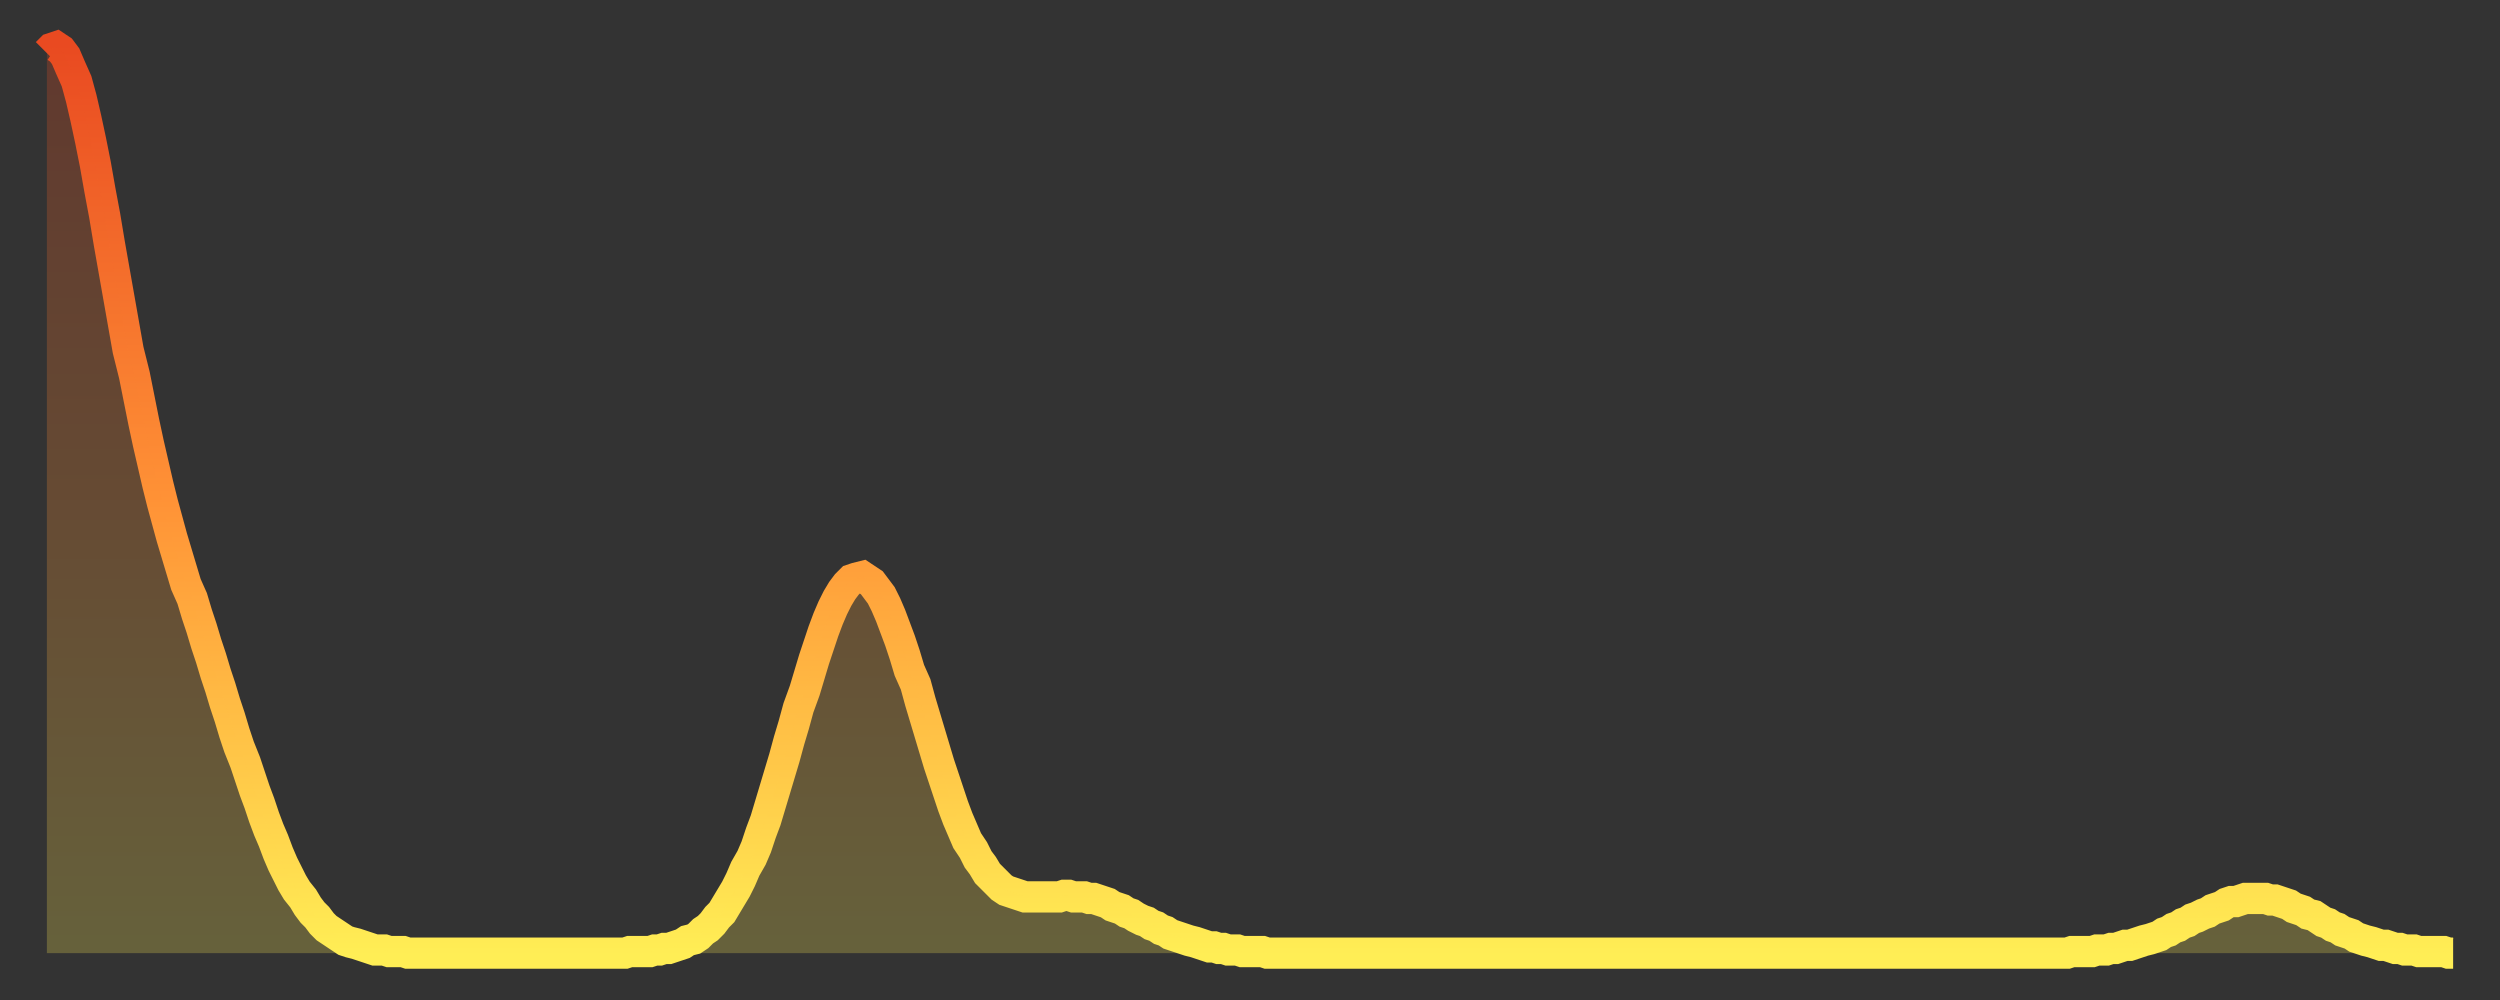 <?xml version="1.0" encoding="utf-8" ?>
<svg baseProfile="full" height="64" version="1.1" width="160" xmlns="http://www.w3.org/2000/svg" xmlns:ev="http://www.w3.org/2001/xml-events" xmlns:xlink="http://www.w3.org/1999/xlink"><rect width="100%" height="100%" fill="#333333" stroke="none"/><defs><linearGradient id="id276292" x1="0" x2="0" y1="0" y2="1"><stop offset="0%" stop-color="#e94a21" /><stop offset="50%" stop-color="#ff9236" /><stop offset="100%" stop-color="#ffee55" /></linearGradient></defs><g transform="translate(3,3)"><g><path d="M 0.0 0.4 L 0.3 0.1 0.6 0.0 0.9 0.2 1.2 0.6 1.5 1.3 1.9 2.2 2.2 3.3 2.5 4.6 2.8 6.0 3.1 7.5 3.4 9.2 3.7 10.8 4.0 12.6 4.3 14.3 4.6 16.0 4.9 17.7 5.2 19.4 5.6 21.0 5.9 22.5 6.2 24.0 6.5 25.4 6.8 26.7 7.1 28.0 7.4 29.2 7.7 30.3 8.0 31.4 8.3 32.4 8.6 33.4 8.9 34.4 9.3 35.3 9.6 36.3 9.9 37.2 10.2 38.2 10.5 39.1 10.8 40.1 11.1 41.0 11.4 42.0 11.7 42.9 12.0 43.9 12.3 44.8 12.7 45.8 13.0 46.7 13.3 47.6 13.6 48.4 13.9 49.3 14.2 50.1 14.5 50.8 14.8 51.6 15.1 52.3 15.4 52.9 15.7 53.5 16.0 54.0 16.4 54.5 16.7 55.0 17.0 55.4 17.3 55.7 17.6 56.1 17.9 56.4 18.2 56.6 18.5 56.8 18.8 57.0 19.1 57.2 19.4 57.3 19.8 57.4 20.1 57.5 20.4 57.6 20.7 57.7 21.0 57.8 21.3 57.8 21.6 57.8 21.9 57.9 22.2 57.9 22.5 57.9 22.8 57.9 23.1 58.0 23.5 58.0 23.8 58.0 24.1 58.0 24.4 58.0 24.7 58.0 25.0 58.0 25.3 58.0 25.6 58.0 25.9 58.0 26.2 58.0 26.5 58.0 26.8 58.0 27.2 58.0 27.5 58.0 27.8 58.0 28.1 58.0 28.4 58.0 28.7 58.0 29.0 58.0 29.3 58.0 29.6 58.0 29.9 58.0 30.2 58.0 30.6 58.0 30.9 58.0 31.2 58.0 31.5 58.0 31.8 58.0 32.1 58.0 32.4 58.0 32.7 58.0 33.0 58.0 33.3 58.0 33.6 58.0 33.9 58.0 34.3 58.0 34.6 58.0 34.9 58.0 35.2 58.0 35.5 58.0 35.8 58.0 36.1 58.0 36.4 58.0 36.7 58.0 37.0 58.0 37.3 57.9 37.7 57.9 38.0 57.9 38.3 57.9 38.6 57.9 38.9 57.8 39.2 57.8 39.5 57.7 39.8 57.7 40.1 57.6 40.4 57.5 40.7 57.4 41.0 57.2 41.4 57.1 41.7 56.9 42.0 56.6 42.3 56.4 42.6 56.1 42.9 55.7 43.2 55.4 43.5 54.9 43.8 54.4 44.1 53.9 44.4 53.3 44.7 52.6 45.1 51.9 45.4 51.2 45.7 50.3 46.0 49.5 46.3 48.5 46.6 47.5 46.9 46.5 47.2 45.5 47.5 44.4 47.8 43.4 48.1 42.3 48.5 41.2 48.8 40.2 49.1 39.2 49.4 38.3 49.7 37.4 50.0 36.6 50.3 35.9 50.6 35.3 50.9 34.8 51.2 34.4 51.5 34.1 51.8 34.0 52.2 33.9 52.5 34.1 52.8 34.3 53.1 34.7 53.4 35.1 53.7 35.7 54.0 36.4 54.3 37.2 54.6 38.0 54.9 38.9 55.2 39.9 55.6 40.8 55.9 41.9 56.2 42.9 56.5 43.9 56.8 44.9 57.1 45.9 57.4 46.8 57.7 47.7 58.0 48.6 58.3 49.4 58.6 50.1 58.9 50.8 59.3 51.4 59.6 52.0 59.9 52.4 60.2 52.9 60.5 53.2 60.8 53.5 61.1 53.8 61.4 54.0 61.7 54.1 62.0 54.2 62.3 54.3 62.6 54.4 63.0 54.4 63.3 54.4 63.6 54.4 63.9 54.4 64.2 54.4 64.5 54.4 64.8 54.4 65.1 54.3 65.4 54.3 65.7 54.4 66.0 54.4 66.4 54.4 66.7 54.5 67.0 54.5 67.3 54.6 67.6 54.7 67.9 54.8 68.2 55.0 68.5 55.1 68.8 55.2 69.1 55.4 69.4 55.5 69.7 55.7 70.1 55.9 70.4 56.0 70.7 56.2 71.0 56.3 71.3 56.5 71.6 56.6 71.9 56.8 72.2 56.9 72.5 57.0 72.8 57.1 73.1 57.2 73.5 57.3 73.8 57.4 74.1 57.5 74.4 57.6 74.7 57.6 75.0 57.7 75.3 57.7 75.6 57.8 75.9 57.8 76.2 57.8 76.5 57.9 76.8 57.9 77.2 57.9 77.5 57.9 77.8 57.9 78.1 58.0 78.4 58.0 78.7 58.0 79.0 58.0 79.3 58.0 79.6 58.0 79.9 58.0 80.2 58.0 80.5 58.0 80.9 58.0 81.2 58.0 81.5 58.0 81.8 58.0 82.1 58.0 82.4 58.0 82.7 58.0 83.0 58.0 83.3 58.0 83.6 58.0 83.9 58.0 84.3 58.0 84.6 58.0 84.9 58.0 85.2 58.0 85.5 58.0 85.8 58.0 86.1 58.0 86.4 58.0 86.7 58.0 87.0 58.0 87.3 58.0 87.6 58.0 88.0 58.0 88.3 58.0 88.6 58.0 88.9 58.0 89.2 58.0 89.5 58.0 89.8 58.0 90.1 58.0 90.4 58.0 90.7 58.0 91.0 58.0 91.4 58.0 91.7 58.0 92.0 58.0 92.3 58.0 92.6 58.0 92.9 58.0 93.2 58.0 93.5 58.0 93.8 58.0 94.1 58.0 94.4 58.0 94.7 58.0 95.1 58.0 95.4 58.0 95.7 58.0 96.0 58.0 96.3 58.0 96.6 58.0 96.9 58.0 97.2 58.0 97.5 58.0 97.8 58.0 98.1 58.0 98.4 58.0 98.8 58.0 99.1 58.0 99.4 58.0 99.7 58.0 100.0 58.0 100.3 58.0 100.6 58.0 100.9 58.0 101.2 58.0 101.5 58.0 101.8 58.0 102.2 58.0 102.5 58.0 102.8 58.0 103.1 58.0 103.4 58.0 103.7 58.0 104.0 58.0 104.3 58.0 104.6 58.0 104.9 58.0 105.2 58.0 105.5 58.0 105.9 58.0 106.2 58.0 106.5 58.0 106.8 58.0 107.1 58.0 107.4 58.0 107.7 58.0 108.0 58.0 108.3 58.0 108.6 58.0 108.9 58.0 109.3 58.0 109.6 58.0 109.9 58.0 110.2 58.0 110.5 58.0 110.8 58.0 111.1 58.0 111.4 58.0 111.7 58.0 112.0 58.0 112.3 58.0 112.6 58.0 113.0 58.0 113.3 58.0 113.6 58.0 113.9 58.0 114.2 58.0 114.5 58.0 114.8 58.0 115.1 58.0 115.4 58.0 115.7 58.0 116.0 58.0 116.3 58.0 116.7 58.0 117.0 58.0 117.3 58.0 117.6 58.0 117.9 58.0 118.2 58.0 118.5 58.0 118.8 58.0 119.1 58.0 119.4 58.0 119.7 58.0 120.1 58.0 120.4 58.0 120.7 58.0 121.0 58.0 121.3 58.0 121.6 58.0 121.9 58.0 122.2 58.0 122.5 58.0 122.8 58.0 123.1 58.0 123.4 58.0 123.8 58.0 124.1 58.0 124.4 58.0 124.7 58.0 125.0 58.0 125.3 58.0 125.6 58.0 125.9 58.0 126.2 58.0 126.5 58.0 126.8 58.0 127.2 58.0 127.5 58.0 127.8 58.0 128.1 58.0 128.4 58.0 128.7 58.0 129.0 58.0 129.3 58.0 129.6 57.9 129.9 57.9 130.2 57.9 130.5 57.9 130.9 57.9 131.2 57.8 131.5 57.8 131.8 57.8 132.1 57.7 132.4 57.7 132.7 57.6 133.0 57.5 133.3 57.5 133.6 57.4 133.9 57.3 134.2 57.2 134.6 57.1 134.9 57.0 135.2 56.9 135.5 56.7 135.8 56.6 136.1 56.4 136.4 56.3 136.7 56.1 137.0 56.0 137.3 55.8 137.6 55.7 138.0 55.5 138.3 55.4 138.6 55.2 138.9 55.1 139.2 55.0 139.5 54.8 139.8 54.7 140.1 54.7 140.4 54.6 140.7 54.5 141.0 54.5 141.3 54.5 141.7 54.5 142.0 54.5 142.3 54.6 142.6 54.6 142.9 54.7 143.2 54.8 143.5 54.9 143.8 55.1 144.1 55.2 144.4 55.3 144.7 55.5 145.1 55.6 145.4 55.8 145.7 56.0 146.0 56.1 146.3 56.3 146.6 56.4 146.9 56.6 147.2 56.7 147.5 56.8 147.8 57.0 148.1 57.1 148.4 57.2 148.8 57.3 149.1 57.4 149.4 57.5 149.7 57.5 150.0 57.6 150.3 57.7 150.6 57.7 150.9 57.8 151.2 57.8 151.5 57.8 151.8 57.9 152.1 57.9 152.5 57.9 152.8 57.9 153.1 57.9 153.4 57.9 153.7 58.0 154.0 58.0" fill="none" id="graph-curve" opacity="1" stroke="url(#id276292)" stroke-width="2" /><path d="M 0 58 L 0.0 0.4 0.3 0.1 0.6 0.0 0.9 0.2 1.2 0.6 1.5 1.3 1.9 2.2 2.2 3.3 2.5 4.6 2.8 6.0 3.1 7.5 3.4 9.2 3.7 10.8 4.0 12.6 4.3 14.3 4.6 16.0 4.9 17.7 5.2 19.4 5.6 21.0 5.9 22.5 6.2 24.0 6.5 25.4 6.8 26.7 7.1 28.0 7.4 29.2 7.7 30.3 8.0 31.4 8.3 32.4 8.6 33.4 8.9 34.4 9.3 35.3 9.6 36.3 9.9 37.2 10.2 38.2 10.5 39.1 10.8 40.1 11.1 41.0 11.4 42.0 11.7 42.9 12.0 43.9 12.3 44.8 12.7 45.8 13.0 46.7 13.3 47.6 13.6 48.4 13.9 49.3 14.2 50.1 14.5 50.8 14.8 51.6 15.1 52.3 15.4 52.9 15.7 53.5 16.0 54.0 16.4 54.5 16.7 55.0 17.0 55.4 17.3 55.7 17.6 56.1 17.9 56.4 18.2 56.6 18.5 56.8 18.8 57.0 19.1 57.2 19.4 57.3 19.8 57.4 20.1 57.5 20.4 57.6 20.7 57.7 21.0 57.8 21.3 57.8 21.6 57.8 21.9 57.9 22.2 57.9 22.5 57.9 22.8 57.9 23.1 58.0 23.5 58.0 23.8 58.0 24.1 58.0 24.4 58.0 24.7 58.0 25.0 58.0 25.3 58.0 25.6 58.0 25.9 58.0 26.2 58.0 26.5 58.0 26.8 58.0 27.2 58.0 27.5 58.0 27.8 58.0 28.1 58.0 28.4 58.0 28.7 58.0 29.0 58.0 29.3 58.0 29.6 58.0 29.9 58.0 30.2 58.0 30.6 58.0 30.9 58.0 31.2 58.0 31.5 58.0 31.8 58.0 32.1 58.0 32.4 58.0 32.7 58.0 33.0 58.0 33.3 58.0 33.6 58.0 33.9 58.0 34.3 58.0 34.6 58.0 34.9 58.0 35.2 58.0 35.5 58.0 35.8 58.0 36.1 58.0 36.4 58.0 36.7 58.0 37.0 58.0 37.3 57.9 37.7 57.9 38.0 57.9 38.3 57.9 38.6 57.9 38.9 57.8 39.2 57.8 39.5 57.7 39.8 57.7 40.1 57.6 40.4 57.5 40.7 57.4 41.0 57.2 41.4 57.1 41.7 56.9 42.0 56.6 42.3 56.4 42.6 56.1 42.9 55.7 43.2 55.4 43.5 54.9 43.8 54.4 44.1 53.9 44.4 53.3 44.7 52.6 45.1 51.9 45.4 51.2 45.7 50.3 46.0 49.5 46.3 48.5 46.6 47.5 46.9 46.5 47.2 45.5 47.5 44.4 47.8 43.4 48.1 42.3 48.5 41.2 48.8 40.2 49.1 39.2 49.4 38.3 49.7 37.4 50.0 36.6 50.3 35.9 50.6 35.3 50.9 34.8 51.2 34.4 51.5 34.1 51.8 34.0 52.2 33.9 52.5 34.1 52.8 34.3 53.1 34.7 53.4 35.1 53.7 35.7 54.0 36.4 54.3 37.2 54.6 38.0 54.9 38.9 55.2 39.9 55.6 40.8 55.9 41.9 56.2 42.9 56.5 43.9 56.8 44.9 57.1 45.9 57.4 46.8 57.7 47.7 58.0 48.6 58.3 49.4 58.6 50.1 58.9 50.8 59.3 51.4 59.6 52.0 59.9 52.4 60.2 52.9 60.5 53.2 60.8 53.5 61.1 53.8 61.4 54.0 61.7 54.1 62.0 54.2 62.3 54.3 62.6 54.4 63.0 54.4 63.3 54.4 63.6 54.4 63.9 54.4 64.2 54.4 64.5 54.4 64.8 54.4 65.1 54.3 65.4 54.3 65.7 54.4 66.0 54.4 66.4 54.4 66.7 54.5 67.0 54.5 67.3 54.6 67.6 54.7 67.9 54.8 68.2 55.0 68.5 55.1 68.8 55.2 69.1 55.4 69.4 55.5 69.7 55.7 70.1 55.9 70.4 56.0 70.7 56.2 71.0 56.3 71.3 56.5 71.6 56.6 71.9 56.8 72.2 56.9 72.5 57.0 72.8 57.1 73.1 57.2 73.5 57.3 73.8 57.4 74.1 57.5 74.4 57.6 74.7 57.6 75.0 57.7 75.3 57.7 75.6 57.8 75.9 57.8 76.2 57.8 76.5 57.9 76.8 57.9 77.2 57.9 77.5 57.9 77.8 57.9 78.1 58.0 78.4 58.0 78.7 58.0 79.0 58.0 79.3 58.0 79.6 58.0 79.9 58.0 80.2 58.0 80.5 58.0 80.9 58.0 81.2 58.0 81.5 58.0 81.8 58.0 82.1 58.0 82.4 58.0 82.7 58.0 83.0 58.0 83.3 58.0 83.6 58.0 83.9 58.0 84.3 58.0 84.6 58.0 84.9 58.0 85.2 58.0 85.5 58.0 85.8 58.0 86.1 58.0 86.4 58.0 86.7 58.0 87.0 58.0 87.3 58.0 87.6 58.0 88.0 58.0 88.3 58.0 88.6 58.0 88.9 58.0 89.2 58.0 89.5 58.0 89.8 58.0 90.1 58.0 90.4 58.0 90.7 58.0 91.0 58.0 91.4 58.0 91.7 58.0 92.0 58.0 92.3 58.0 92.6 58.0 92.9 58.0 93.2 58.0 93.5 58.0 93.8 58.0 94.1 58.0 94.4 58.0 94.7 58.0 95.1 58.0 95.4 58.0 95.7 58.0 96.0 58.0 96.3 58.0 96.6 58.0 96.9 58.0 97.2 58.0 97.5 58.0 97.8 58.0 98.1 58.0 98.4 58.0 98.8 58.0 99.1 58.0 99.4 58.0 99.7 58.0 100.0 58.0 100.3 58.0 100.6 58.0 100.9 58.0 101.2 58.0 101.5 58.0 101.8 58.0 102.2 58.0 102.5 58.0 102.8 58.0 103.1 58.0 103.4 58.0 103.7 58.0 104.0 58.0 104.3 58.0 104.6 58.0 104.9 58.0 105.2 58.0 105.5 58.0 105.9 58.0 106.2 58.0 106.5 58.0 106.8 58.0 107.1 58.0 107.4 58.0 107.7 58.0 108.0 58.0 108.3 58.0 108.6 58.0 108.9 58.0 109.3 58.0 109.6 58.0 109.9 58.0 110.2 58.0 110.5 58.0 110.8 58.0 111.1 58.0 111.4 58.0 111.7 58.0 112.0 58.0 112.3 58.0 112.6 58.0 113.0 58.0 113.3 58.0 113.6 58.0 113.9 58.0 114.2 58.0 114.5 58.0 114.8 58.0 115.1 58.0 115.4 58.0 115.7 58.0 116.0 58.0 116.3 58.0 116.7 58.0 117.0 58.0 117.3 58.0 117.6 58.0 117.9 58.0 118.2 58.0 118.5 58.0 118.8 58.0 119.1 58.0 119.4 58.0 119.7 58.0 120.1 58.0 120.4 58.0 120.7 58.0 121.0 58.0 121.3 58.0 121.6 58.0 121.9 58.0 122.2 58.0 122.5 58.0 122.8 58.0 123.1 58.0 123.4 58.0 123.8 58.0 124.1 58.0 124.4 58.0 124.7 58.0 125.0 58.0 125.3 58.0 125.6 58.0 125.9 58.0 126.2 58.0 126.5 58.0 126.8 58.0 127.2 58.0 127.5 58.0 127.8 58.0 128.1 58.0 128.4 58.0 128.7 58.0 129.0 58.0 129.3 58.0 129.6 57.9 129.9 57.9 130.2 57.9 130.5 57.9 130.9 57.9 131.2 57.8 131.5 57.8 131.8 57.8 132.1 57.7 132.4 57.7 132.7 57.6 133.0 57.5 133.3 57.5 133.6 57.4 133.9 57.3 134.2 57.2 134.6 57.1 134.9 57.0 135.2 56.9 135.5 56.7 135.8 56.6 136.1 56.4 136.4 56.3 136.7 56.1 137.0 56.0 137.3 55.8 137.6 55.7 138.0 55.5 138.3 55.4 138.6 55.2 138.9 55.1 139.2 55.0 139.5 54.8 139.8 54.7 140.1 54.7 140.4 54.6 140.7 54.5 141.0 54.5 141.3 54.5 141.7 54.5 142.0 54.5 142.3 54.6 142.6 54.6 142.9 54.7 143.2 54.8 143.5 54.9 143.8 55.1 144.1 55.2 144.4 55.3 144.7 55.5 145.1 55.6 145.4 55.8 145.7 56.0 146.0 56.1 146.3 56.3 146.6 56.4 146.9 56.6 147.2 56.7 147.5 56.8 147.8 57.0 148.1 57.1 148.4 57.2 148.8 57.3 149.1 57.4 149.4 57.5 149.7 57.5 150.0 57.6 150.3 57.7 150.6 57.7 150.9 57.8 151.2 57.8 151.5 57.8 151.8 57.9 152.1 57.9 152.5 57.9 152.8 57.9 153.1 57.9 153.4 57.9 153.7 58.0 154.0 58.0 154 58" fill="url(#id276292)" fill-opacity=".25" id="graph-shadow" /></g></g></svg>